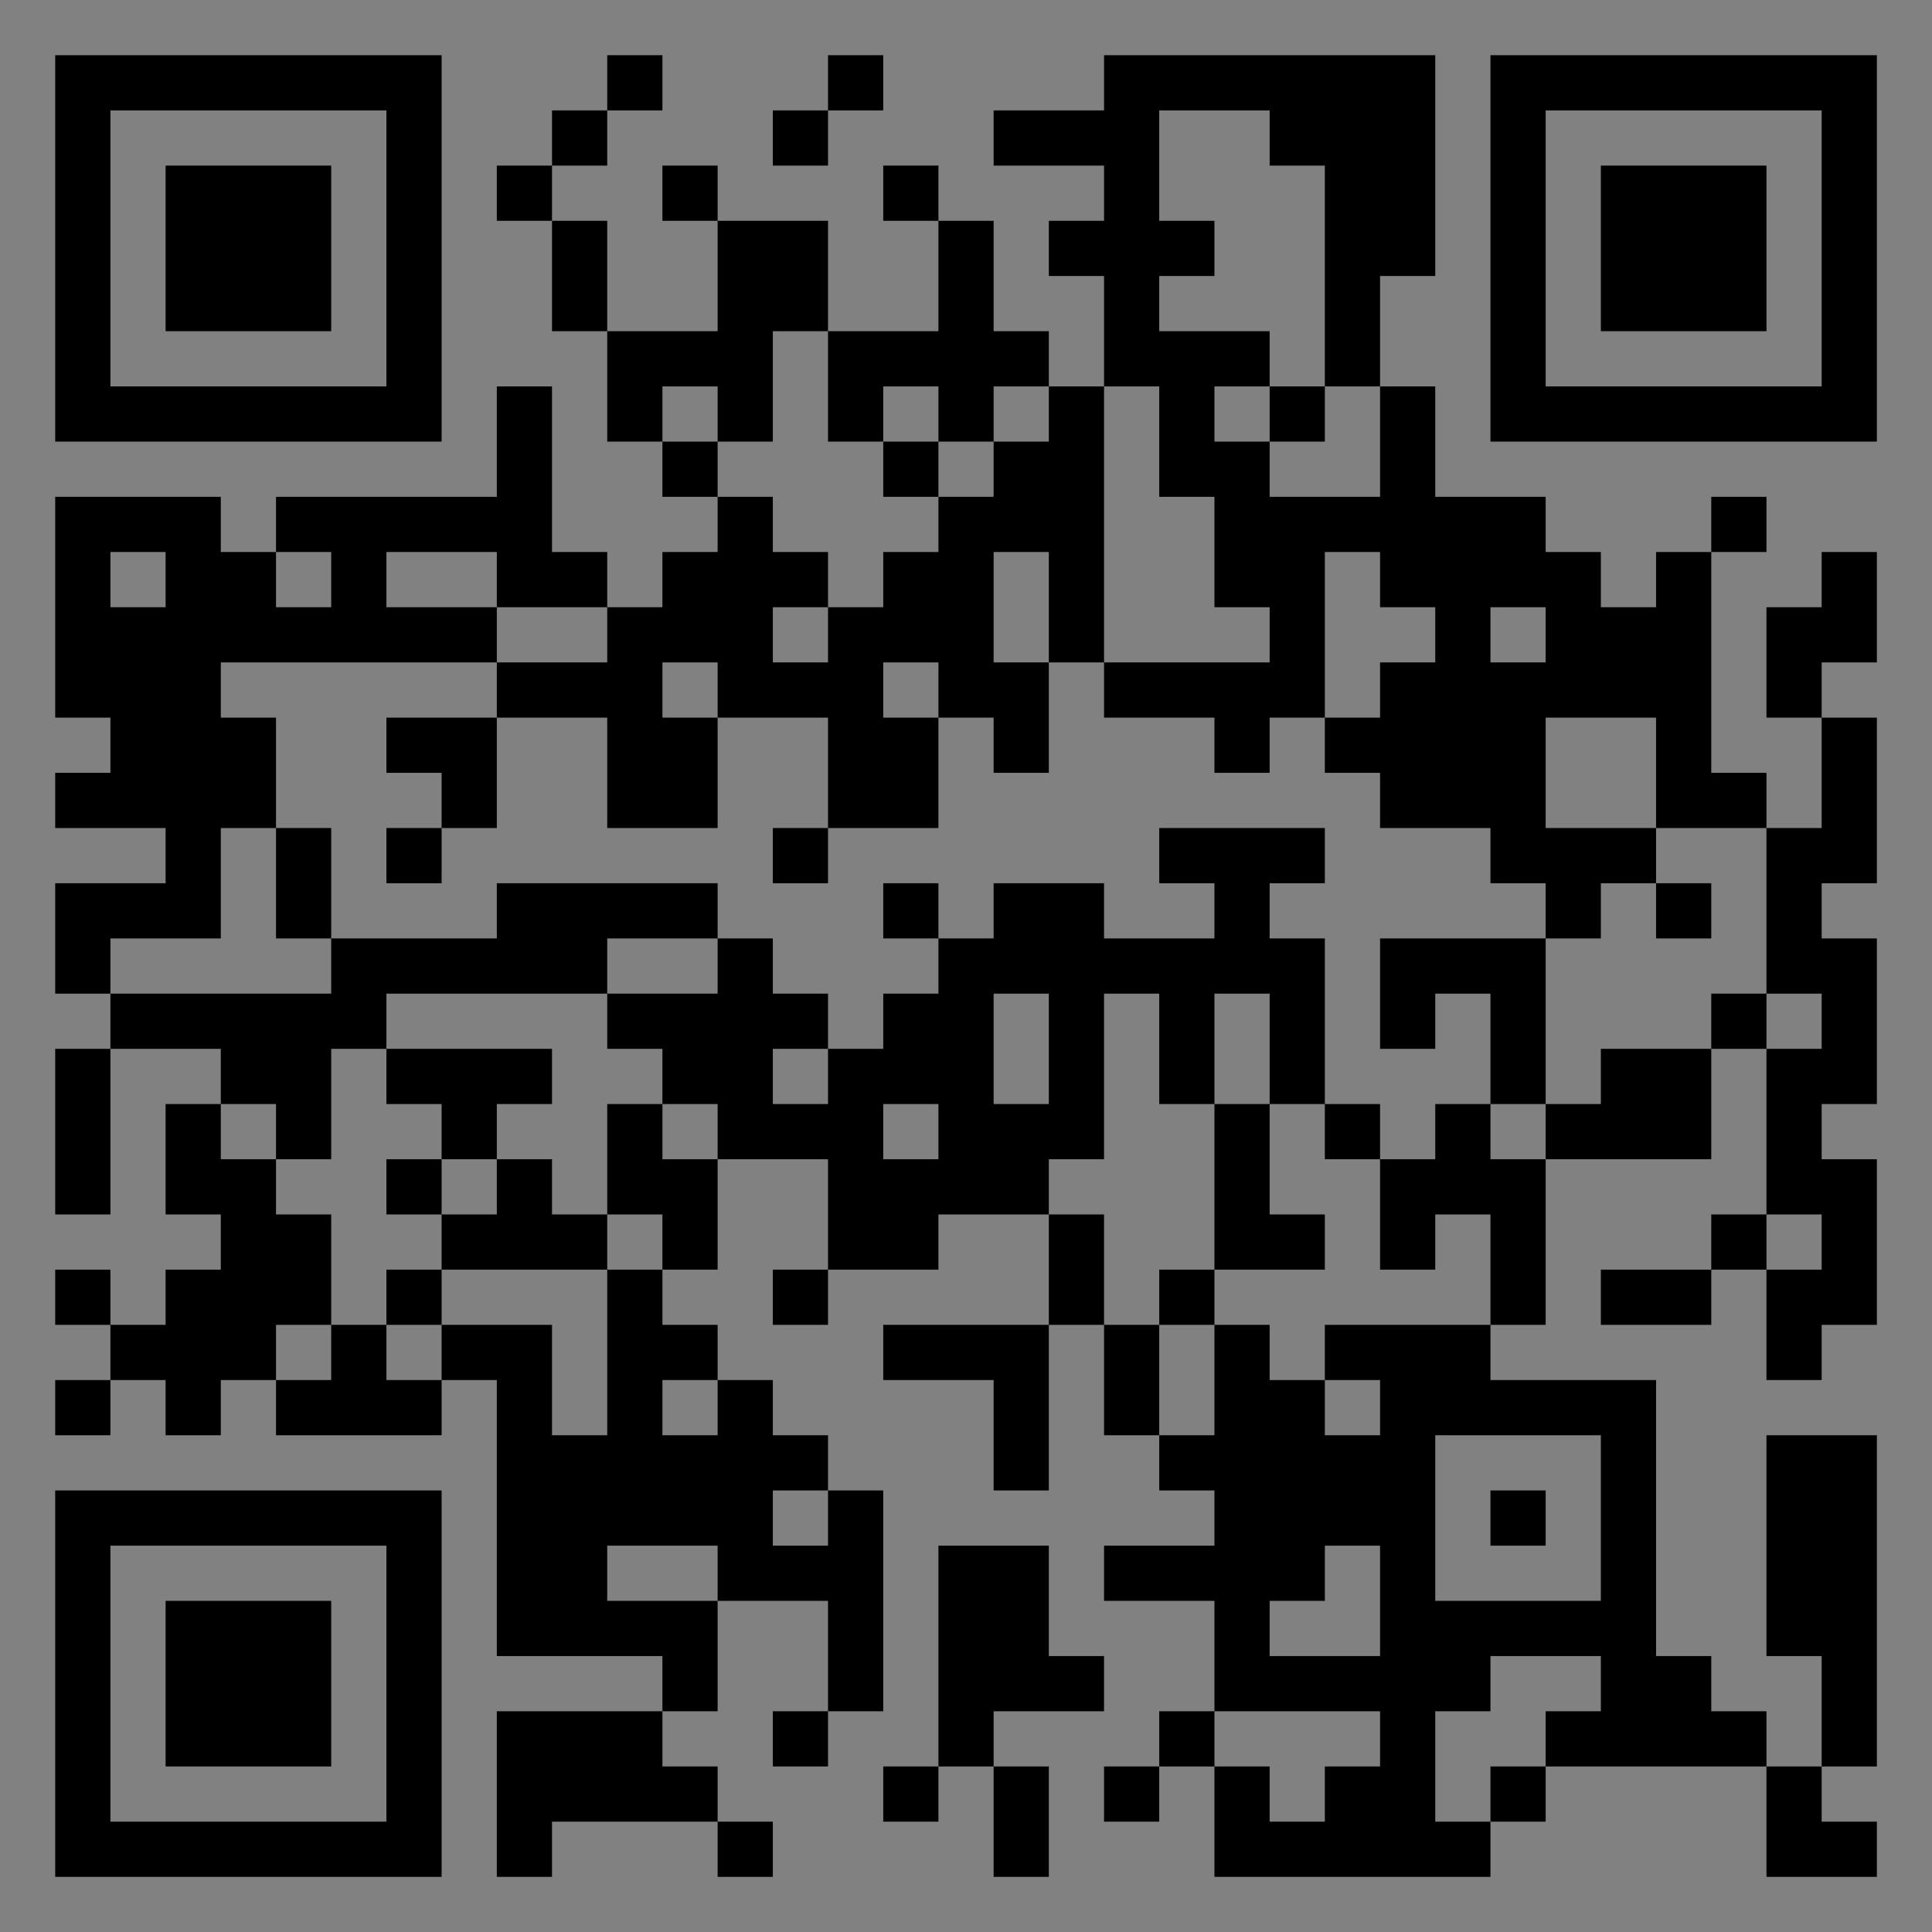 <?xml version="1.0" encoding="UTF-8"?>
<svg xmlns="http://www.w3.org/2000/svg" version="1.1" width="400" height="400" viewBox="0 0 400 400"><rect x="0" y="0" width="400" height="400" fill="#808080" stroke="none"/><rect x="0" y="0" width="400" height="400" fill="#ffffff" fill-opacity="0.01"/><g transform="scale(11.429)"><g transform="translate(1.000,1.000)"><path fill-rule="evenodd" d="M10 0L10 1L9 1L9 2L8 2L8 3L9 3L9 5L10 5L10 7L11 7L11 8L12 8L12 9L11 9L11 10L10 10L10 9L9 9L9 6L8 6L8 8L4 8L4 9L3 9L3 8L0 8L0 12L1 12L1 13L0 13L0 14L2 14L2 15L0 15L0 17L1 17L1 18L0 18L0 21L1 21L1 18L3 18L3 19L2 19L2 21L3 21L3 22L2 22L2 23L1 23L1 22L0 22L0 23L1 23L1 24L0 24L0 25L1 25L1 24L2 24L2 25L3 25L3 24L4 24L4 25L7 25L7 24L8 24L8 29L11 29L11 30L8 30L8 33L9 33L9 32L12 32L12 33L13 33L13 32L12 32L12 31L11 31L11 30L12 30L12 28L14 28L14 30L13 30L13 31L14 31L14 30L15 30L15 26L14 26L14 25L13 25L13 24L12 24L12 23L11 23L11 22L12 22L12 20L14 20L14 22L13 22L13 23L14 23L14 22L16 22L16 21L18 21L18 23L15 23L15 24L17 24L17 26L18 26L18 23L19 23L19 25L20 25L20 26L21 26L21 27L19 27L19 28L21 28L21 30L20 30L20 31L19 31L19 32L20 32L20 31L21 31L21 33L26 33L26 32L27 32L27 31L31 31L31 33L33 33L33 32L32 32L32 31L33 31L33 25L31 25L31 29L32 29L32 31L31 31L31 30L30 30L30 29L29 29L29 24L26 24L26 23L27 23L27 20L30 20L30 18L31 18L31 21L30 21L30 22L28 22L28 23L30 23L30 22L31 22L31 24L32 24L32 23L33 23L33 20L32 20L32 19L33 19L33 16L32 16L32 15L33 15L33 12L32 12L32 11L33 11L33 9L32 9L32 10L31 10L31 12L32 12L32 14L31 14L31 13L30 13L30 9L31 9L31 8L30 8L30 9L29 9L29 10L28 10L28 9L27 9L27 8L25 8L25 6L24 6L24 4L25 4L25 0L19 0L19 1L17 1L17 2L19 2L19 3L18 3L18 4L19 4L19 6L18 6L18 5L17 5L17 3L16 3L16 2L15 2L15 3L16 3L16 5L14 5L14 3L12 3L12 2L11 2L11 3L12 3L12 5L10 5L10 3L9 3L9 2L10 2L10 1L11 1L11 0ZM14 0L14 1L13 1L13 2L14 2L14 1L15 1L15 0ZM20 1L20 3L21 3L21 4L20 4L20 5L22 5L22 6L21 6L21 7L22 7L22 8L24 8L24 6L23 6L23 2L22 2L22 1ZM13 5L13 7L12 7L12 6L11 6L11 7L12 7L12 8L13 8L13 9L14 9L14 10L13 10L13 11L14 11L14 10L15 10L15 9L16 9L16 8L17 8L17 7L18 7L18 6L17 6L17 7L16 7L16 6L15 6L15 7L14 7L14 5ZM19 6L19 11L18 11L18 9L17 9L17 11L18 11L18 13L17 13L17 12L16 12L16 11L15 11L15 12L16 12L16 14L14 14L14 12L12 12L12 11L11 11L11 12L12 12L12 14L10 14L10 12L8 12L8 11L10 11L10 10L8 10L8 9L6 9L6 10L8 10L8 11L3 11L3 12L4 12L4 14L3 14L3 16L1 16L1 17L5 17L5 16L8 16L8 15L12 15L12 16L10 16L10 17L6 17L6 18L5 18L5 20L4 20L4 19L3 19L3 20L4 20L4 21L5 21L5 23L4 23L4 24L5 24L5 23L6 23L6 24L7 24L7 23L9 23L9 25L10 25L10 22L11 22L11 21L10 21L10 19L11 19L11 20L12 20L12 19L11 19L11 18L10 18L10 17L12 17L12 16L13 16L13 17L14 17L14 18L13 18L13 19L14 19L14 18L15 18L15 17L16 17L16 16L17 16L17 15L19 15L19 16L21 16L21 15L20 15L20 14L23 14L23 15L22 15L22 16L23 16L23 19L22 19L22 17L21 17L21 19L20 19L20 17L19 17L19 20L18 20L18 21L19 21L19 23L20 23L20 25L21 25L21 23L22 23L22 24L23 24L23 25L24 25L24 24L23 24L23 23L26 23L26 21L25 21L25 22L24 22L24 20L25 20L25 19L26 19L26 20L27 20L27 19L28 19L28 18L30 18L30 17L31 17L31 18L32 18L32 17L31 17L31 14L29 14L29 12L27 12L27 14L29 14L29 15L28 15L28 16L27 16L27 15L26 15L26 14L24 14L24 13L23 13L23 12L24 12L24 11L25 11L25 10L24 10L24 9L23 9L23 12L22 12L22 13L21 13L21 12L19 12L19 11L22 11L22 10L21 10L21 8L20 8L20 6ZM22 6L22 7L23 7L23 6ZM15 7L15 8L16 8L16 7ZM1 9L1 10L2 10L2 9ZM4 9L4 10L5 10L5 9ZM26 10L26 11L27 11L27 10ZM6 12L6 13L7 13L7 14L6 14L6 15L7 15L7 14L8 14L8 12ZM4 14L4 16L5 16L5 14ZM13 14L13 15L14 15L14 14ZM15 15L15 16L16 16L16 15ZM29 15L29 16L30 16L30 15ZM24 16L24 18L25 18L25 17L26 17L26 19L27 19L27 16ZM17 17L17 19L18 19L18 17ZM6 18L6 19L7 19L7 20L6 20L6 21L7 21L7 22L6 22L6 23L7 23L7 22L10 22L10 21L9 21L9 20L8 20L8 19L9 19L9 18ZM15 19L15 20L16 20L16 19ZM21 19L21 22L20 22L20 23L21 23L21 22L23 22L23 21L22 21L22 19ZM23 19L23 20L24 20L24 19ZM7 20L7 21L8 21L8 20ZM31 21L31 22L32 22L32 21ZM11 24L11 25L12 25L12 24ZM25 25L25 28L28 28L28 25ZM13 26L13 27L14 27L14 26ZM26 26L26 27L27 27L27 26ZM10 27L10 28L12 28L12 27ZM16 27L16 31L15 31L15 32L16 32L16 31L17 31L17 33L18 33L18 31L17 31L17 30L19 30L19 29L18 29L18 27ZM23 27L23 28L22 28L22 29L24 29L24 27ZM26 29L26 30L25 30L25 32L26 32L26 31L27 31L27 30L28 30L28 29ZM21 30L21 31L22 31L22 32L23 32L23 31L24 31L24 30ZM0 0L0 7L7 7L7 0ZM1 1L1 6L6 6L6 1ZM2 2L2 5L5 5L5 2ZM33 0L26 0L26 7L33 7ZM32 1L27 1L27 6L32 6ZM31 2L28 2L28 5L31 5ZM0 33L7 33L7 26L0 26ZM1 32L6 32L6 27L1 27ZM2 31L5 31L5 28L2 28Z" fill="#000000"/></g></g></svg>
